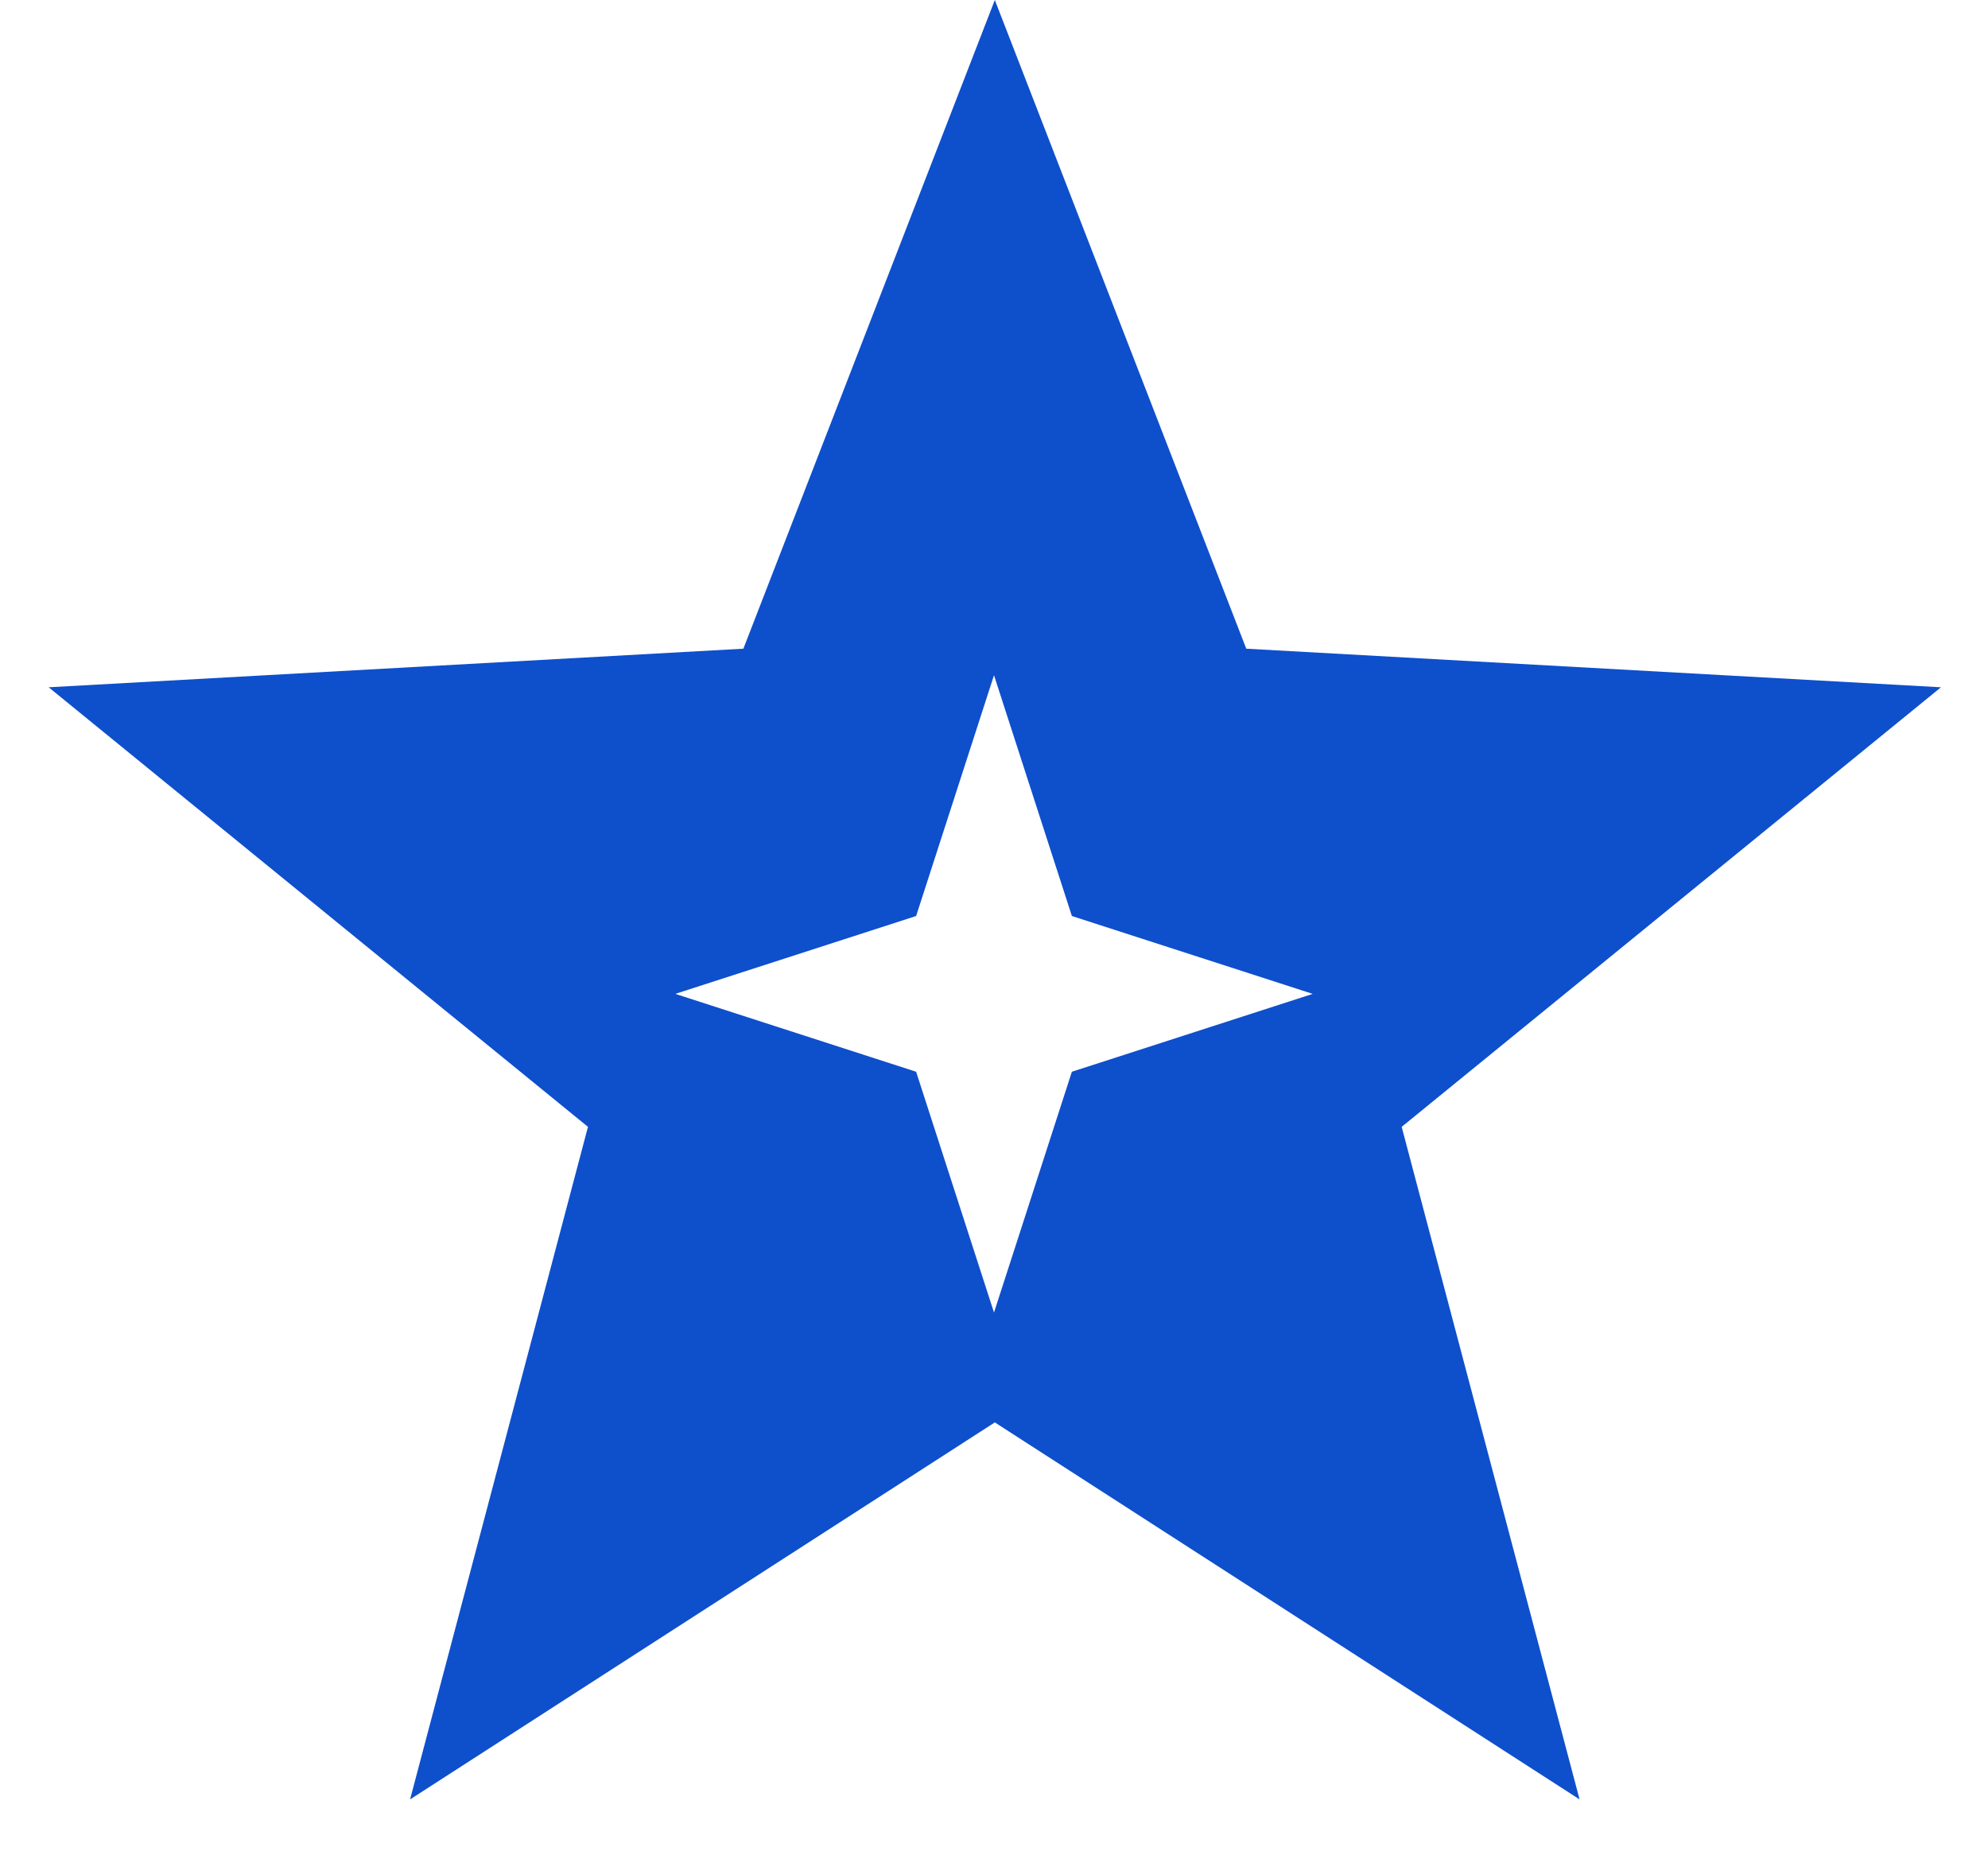 <svg width="29" height="27" viewBox="0 0 29 27" fill="none" xmlns="http://www.w3.org/2000/svg">
<path fill-rule="evenodd" clip-rule="evenodd" d="M18.18 9.464L14.512 0L10.844 9.464L0.71 10.027L8.577 16.44L5.982 26.252L14.512 20.752L23.042 26.252L20.447 16.44L28.314 10.027L18.18 9.464ZM15.636 13.364L19.149 14.5L15.636 15.636L14.5 19.149L13.364 15.636L9.851 14.5L13.364 13.364L14.5 9.851L15.636 13.364Z" fill="#0E4FCC"/>
</svg>
